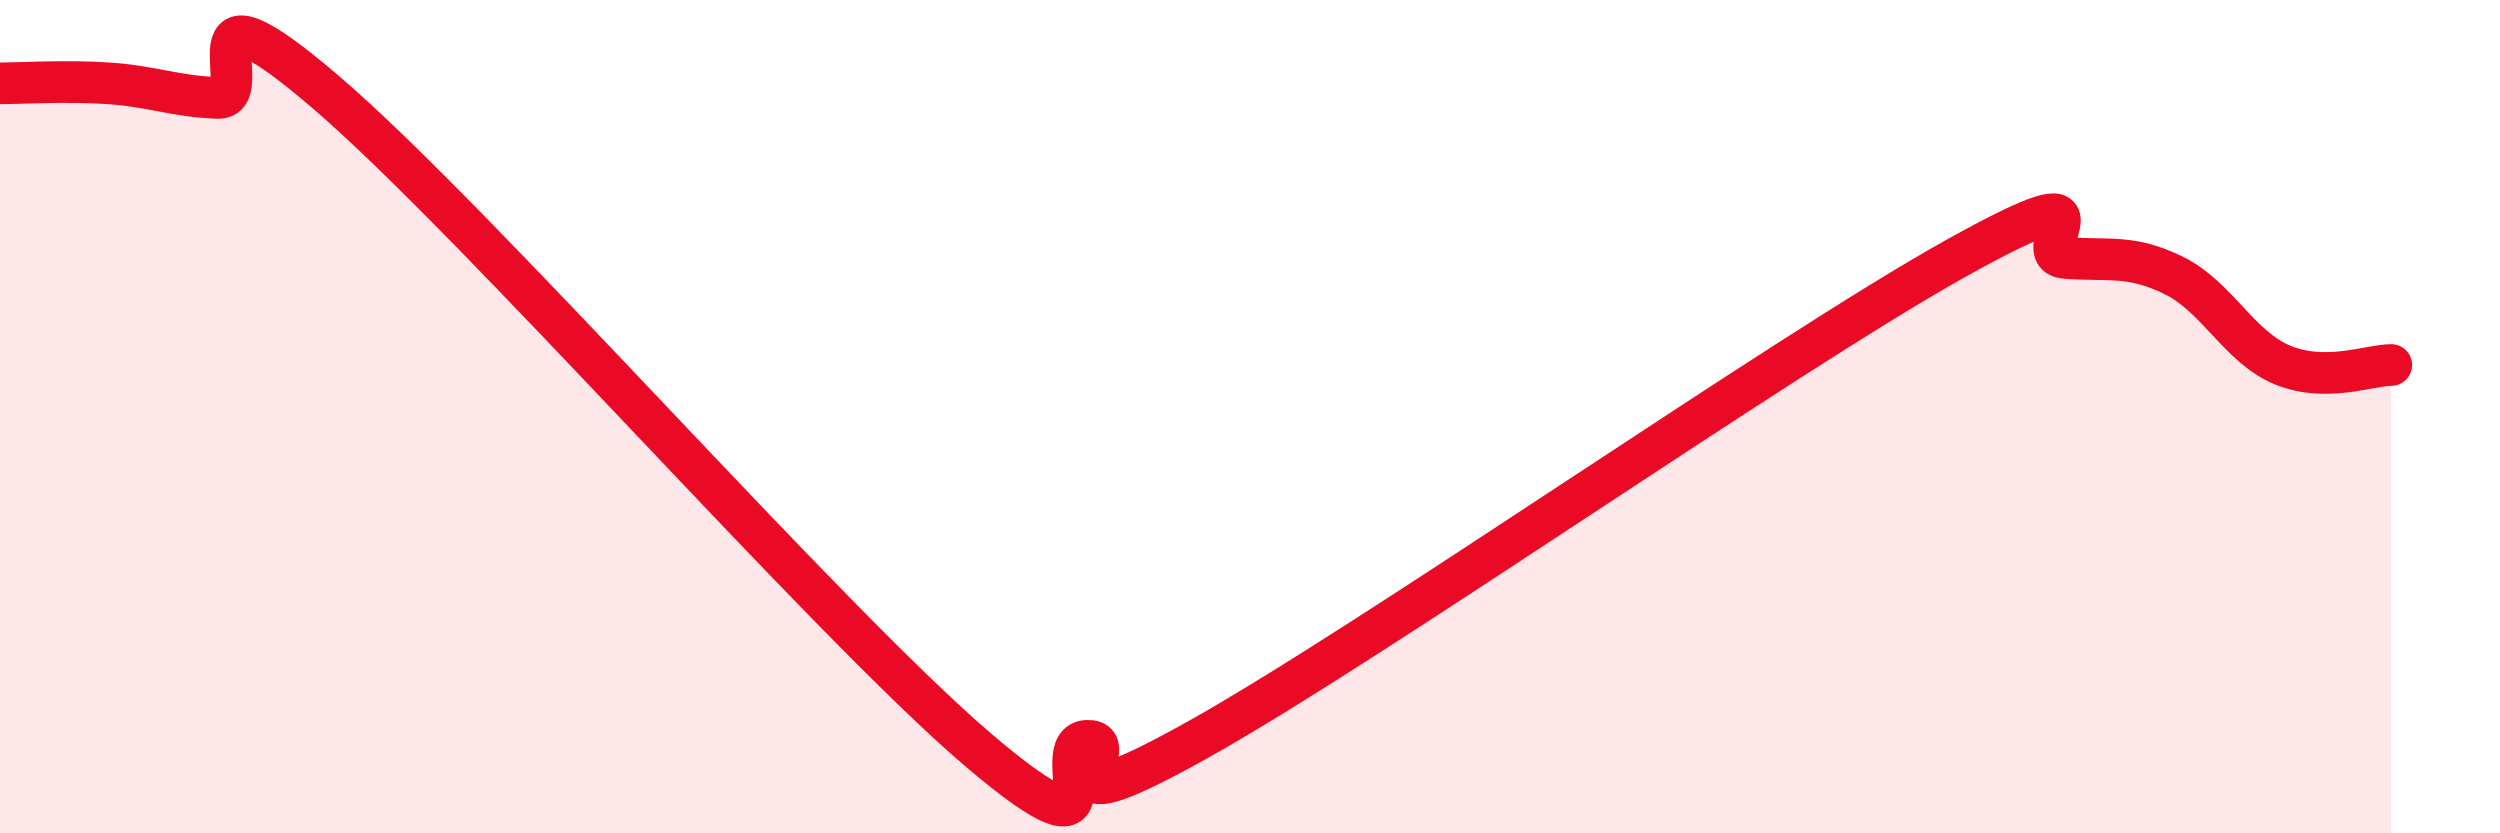 
    <svg width="60" height="20" viewBox="0 0 60 20" xmlns="http://www.w3.org/2000/svg">
      <path
        d="M 0,2 C 0.52,2 1.57,1.93 2.61,2 C 3.65,2.07 4.18,2.31 5.22,2.35 C 6.26,2.39 4.18,-0.91 7.83,2.22 C 11.48,5.35 19.83,14.89 23.48,18 C 27.13,21.11 25.05,17.82 26.09,17.78 C 27.13,17.74 24.53,20.1 28.7,17.78 C 32.87,15.46 42.79,8.51 46.96,6.19 C 51.13,3.87 48.53,6.11 49.57,6.19 C 50.61,6.27 51.13,6.1 52.17,6.61 C 53.21,7.12 53.74,8.33 54.78,8.76 C 55.82,9.19 56.87,8.76 57.39,8.76L57.39 20L0 20Z"
        fill="#EB0A25"
        opacity="0.1"
        stroke-linecap="round"
        stroke-linejoin="round"
      />
      <path
        d="M 0,2 C 0.52,2 1.57,1.93 2.61,2 C 3.65,2.07 4.18,2.31 5.22,2.35 C 6.26,2.39 4.18,-0.91 7.83,2.22 C 11.48,5.35 19.83,14.89 23.48,18 C 27.13,21.11 25.05,17.82 26.09,17.78 C 27.13,17.74 24.53,20.1 28.7,17.78 C 32.87,15.46 42.79,8.51 46.96,6.19 C 51.13,3.87 48.53,6.11 49.57,6.19 C 50.61,6.27 51.13,6.1 52.17,6.61 C 53.21,7.12 53.74,8.33 54.78,8.76 C 55.82,9.19 56.87,8.76 57.39,8.76"
        stroke="#EB0A25"
        stroke-width="1"
        fill="none"
        stroke-linecap="round"
        stroke-linejoin="round"
      />
    </svg>
  